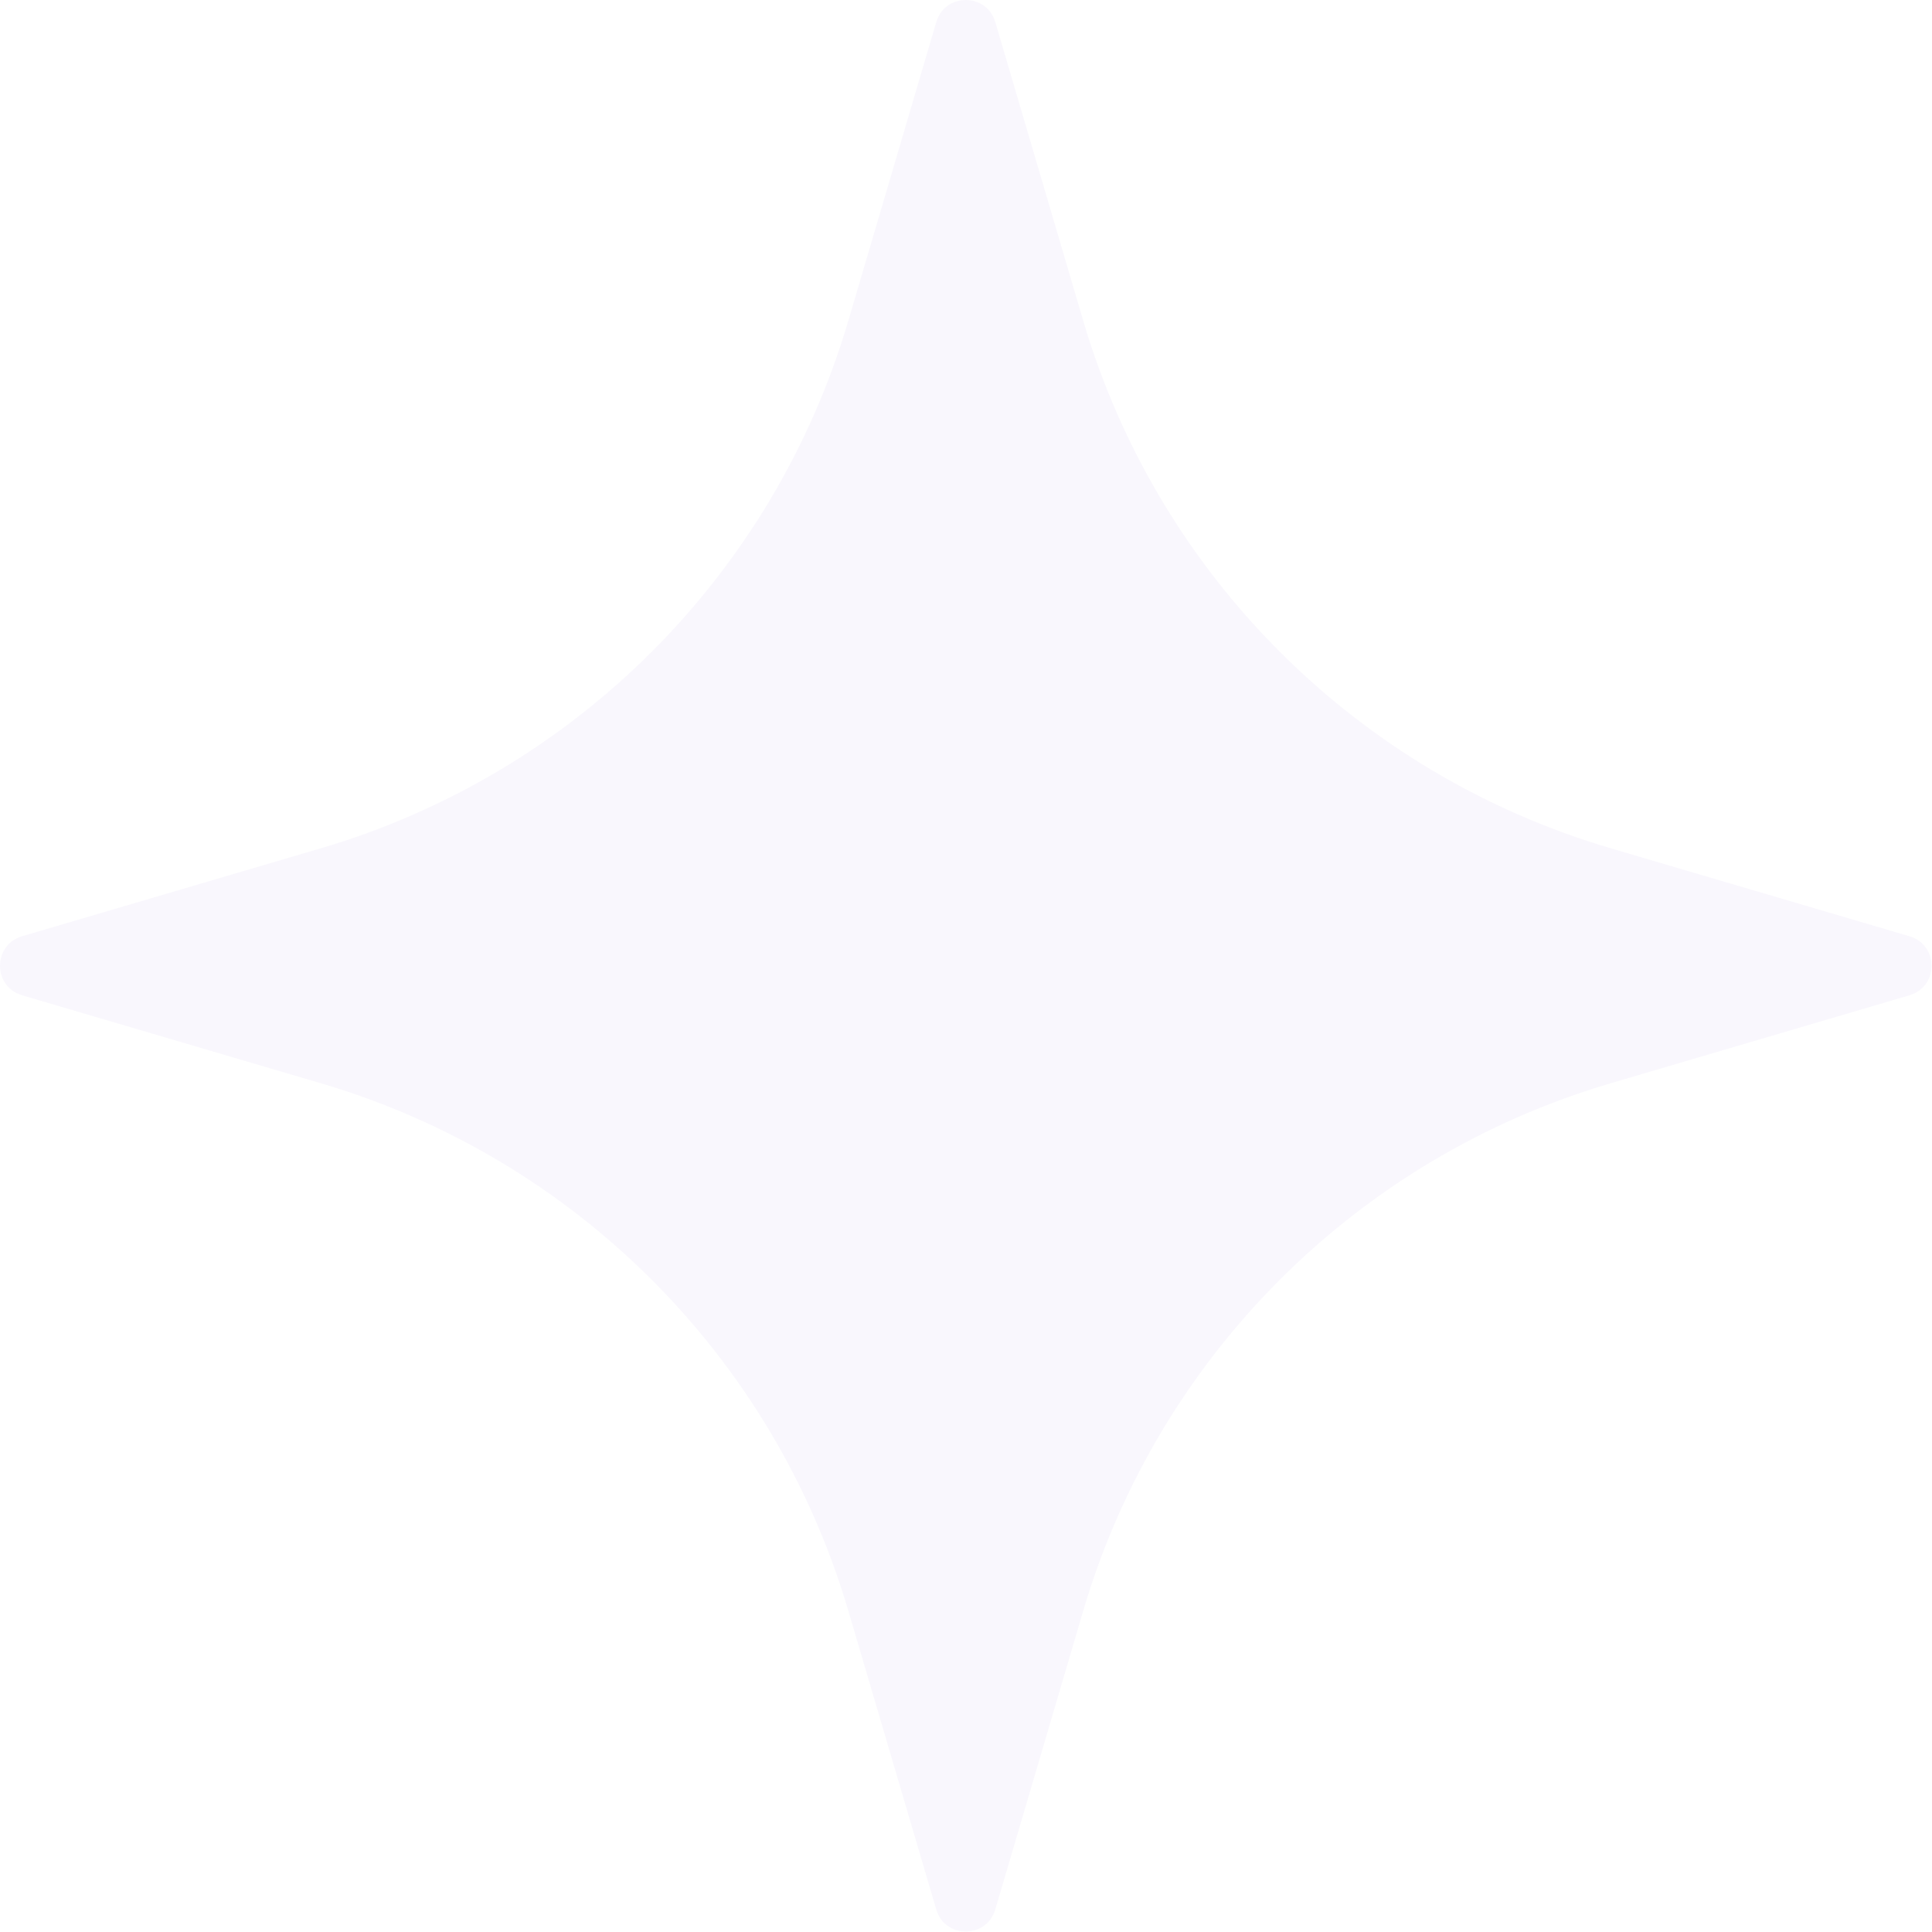 <svg fill="none" height="898" viewBox="0 0 898 898" width="898" xmlns="http://www.w3.org/2000/svg"><path d="m887.524 435.174c13.684 4.028 13.684 23.41 0 27.439l-138.809 40.869c-118.099 34.772-210.461 127.134-245.233 245.233l-40.869 138.809c-4.029 13.684-23.411 13.684-27.439 0l-40.869-138.809c-34.772-118.099-127.134-210.461-245.233-245.233l-138.809-40.869c-13.683-4.029-13.684-23.411-0-27.439l138.81-40.869c118.099-34.772 210.461-127.134 245.233-245.233l40.869-138.809c4.028-13.683 23.41-13.684 27.439-0l40.869 138.81c34.772 118.099 127.134 210.461 245.233 245.233z" fill="#7955c9" fill-opacity=".05"/></svg>